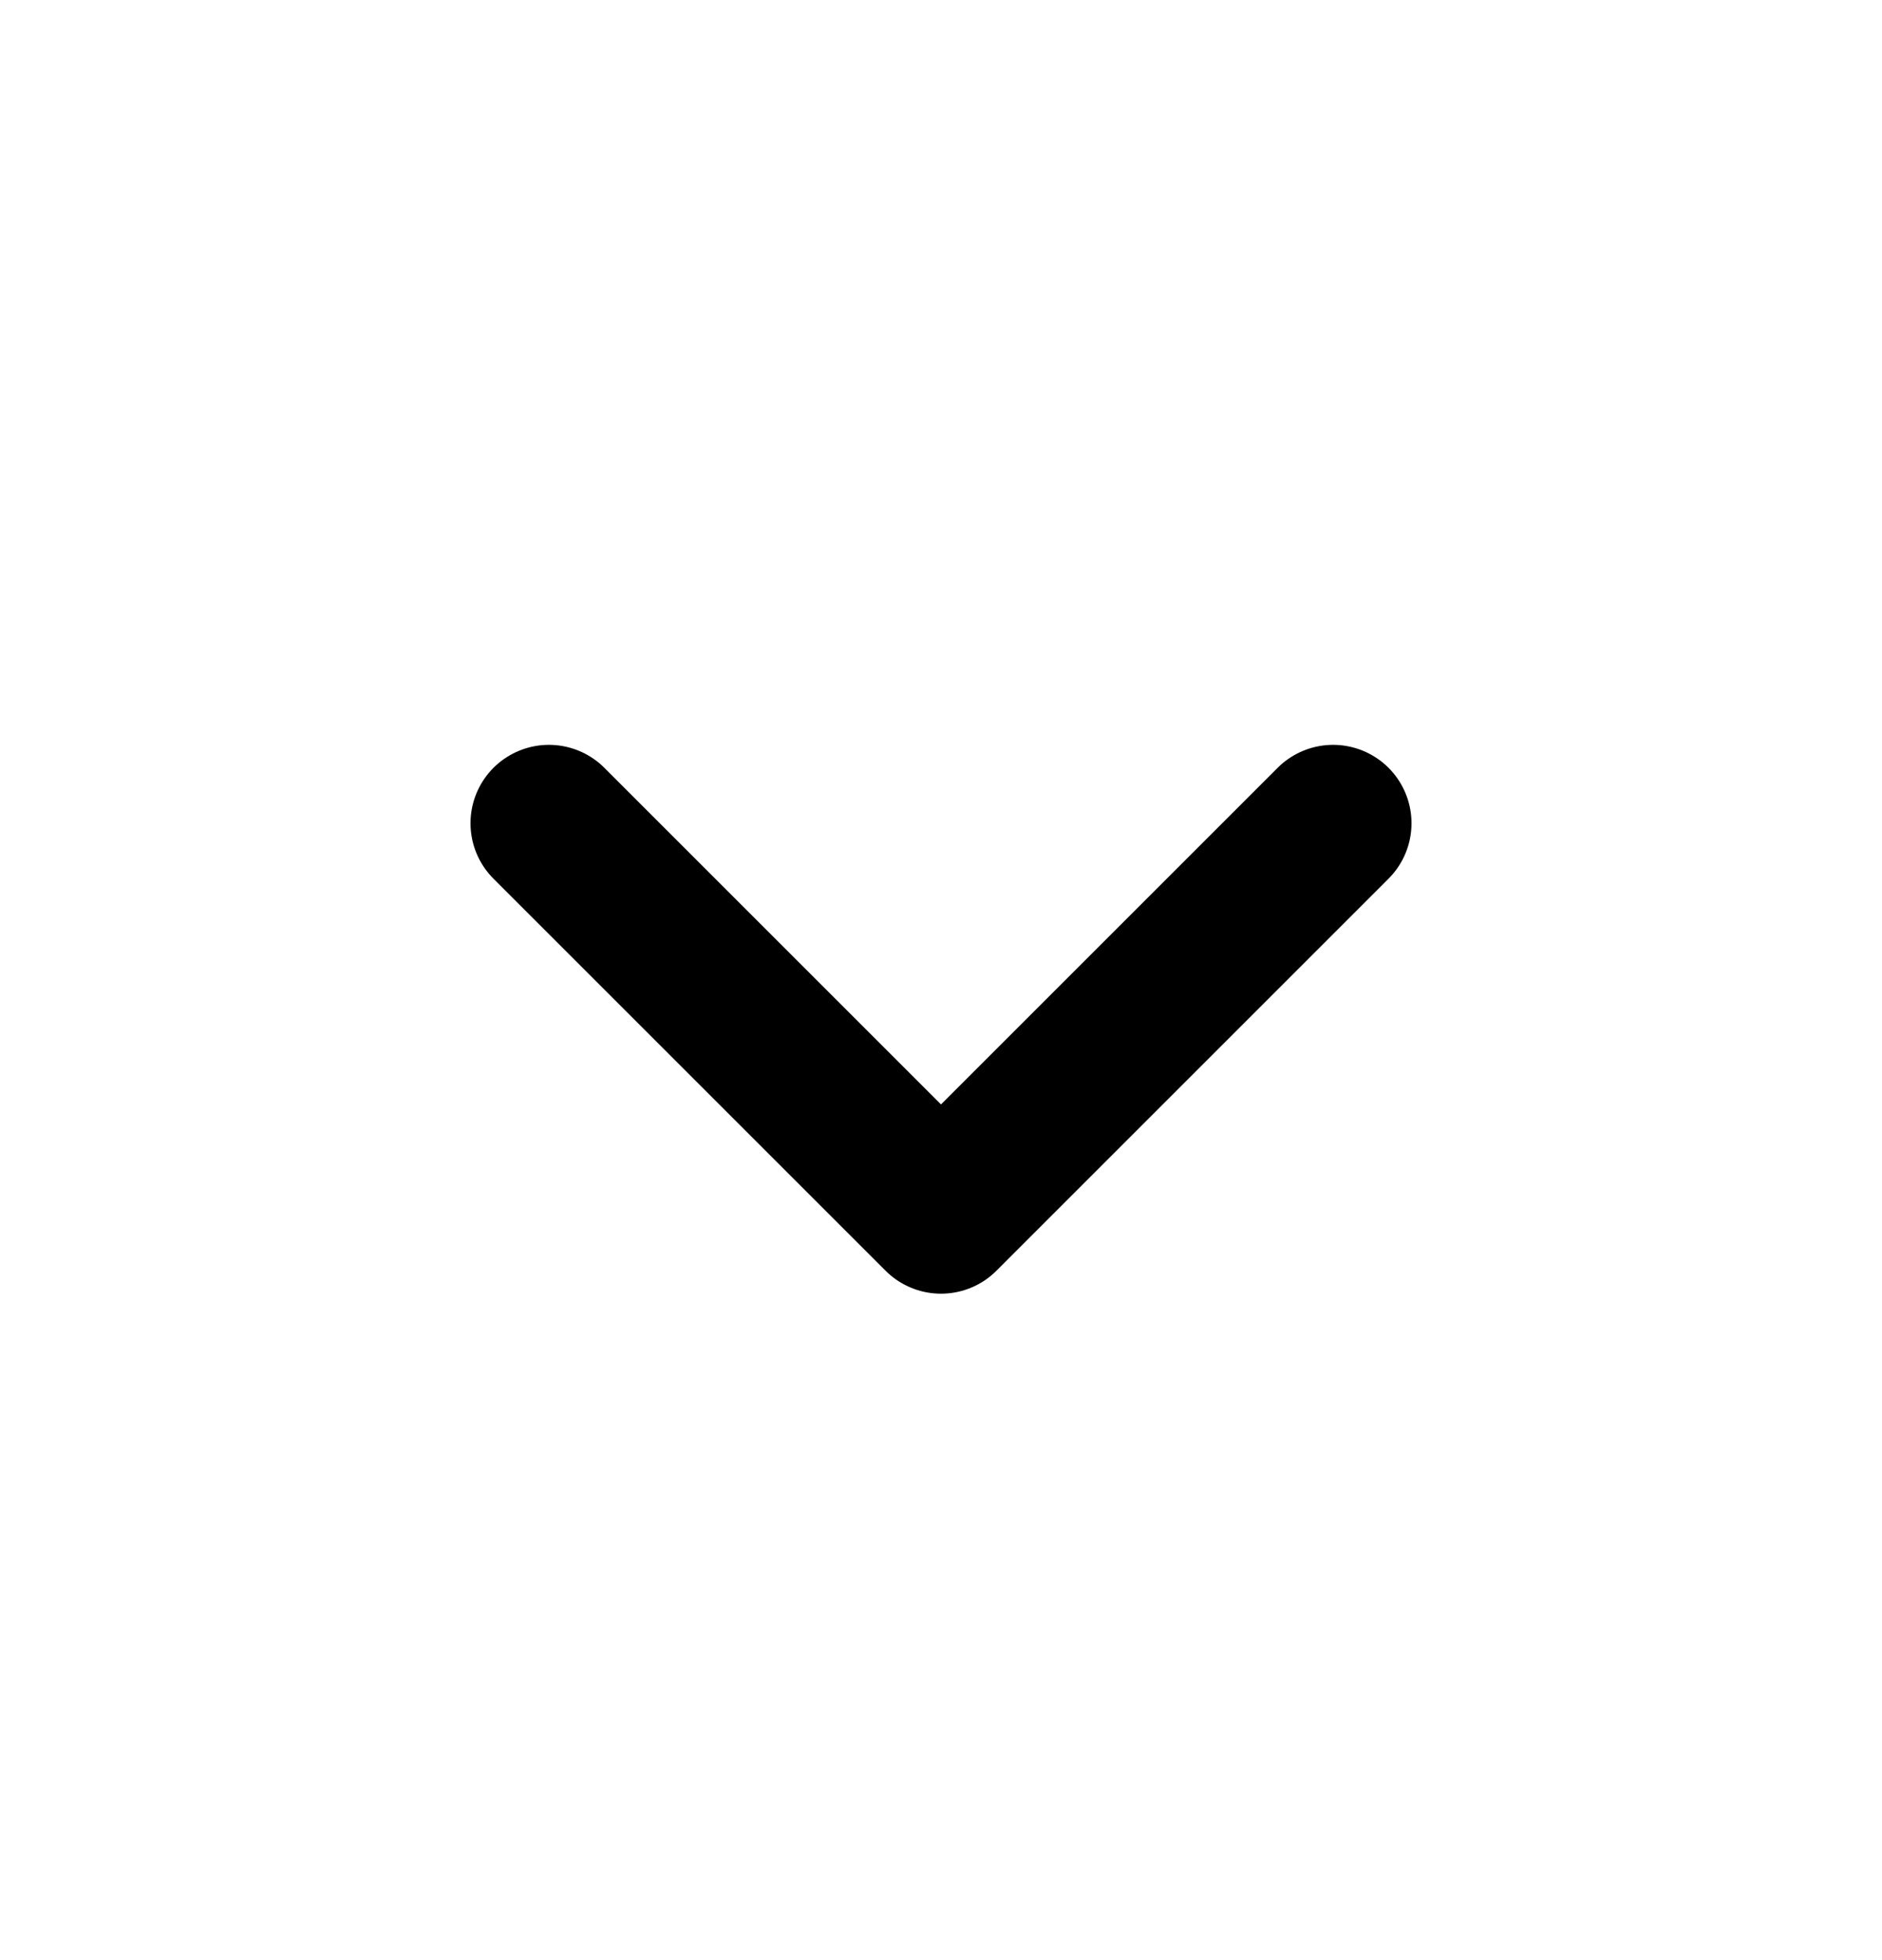 <svg width="24" height="25" viewBox="0 0 24 25" fill="none" xmlns="http://www.w3.org/2000/svg">
<path d="M17 10.5L12 15.5L7 10.5" stroke="black" stroke-width="2" stroke-linecap="round" stroke-linejoin="round"/>
</svg>
